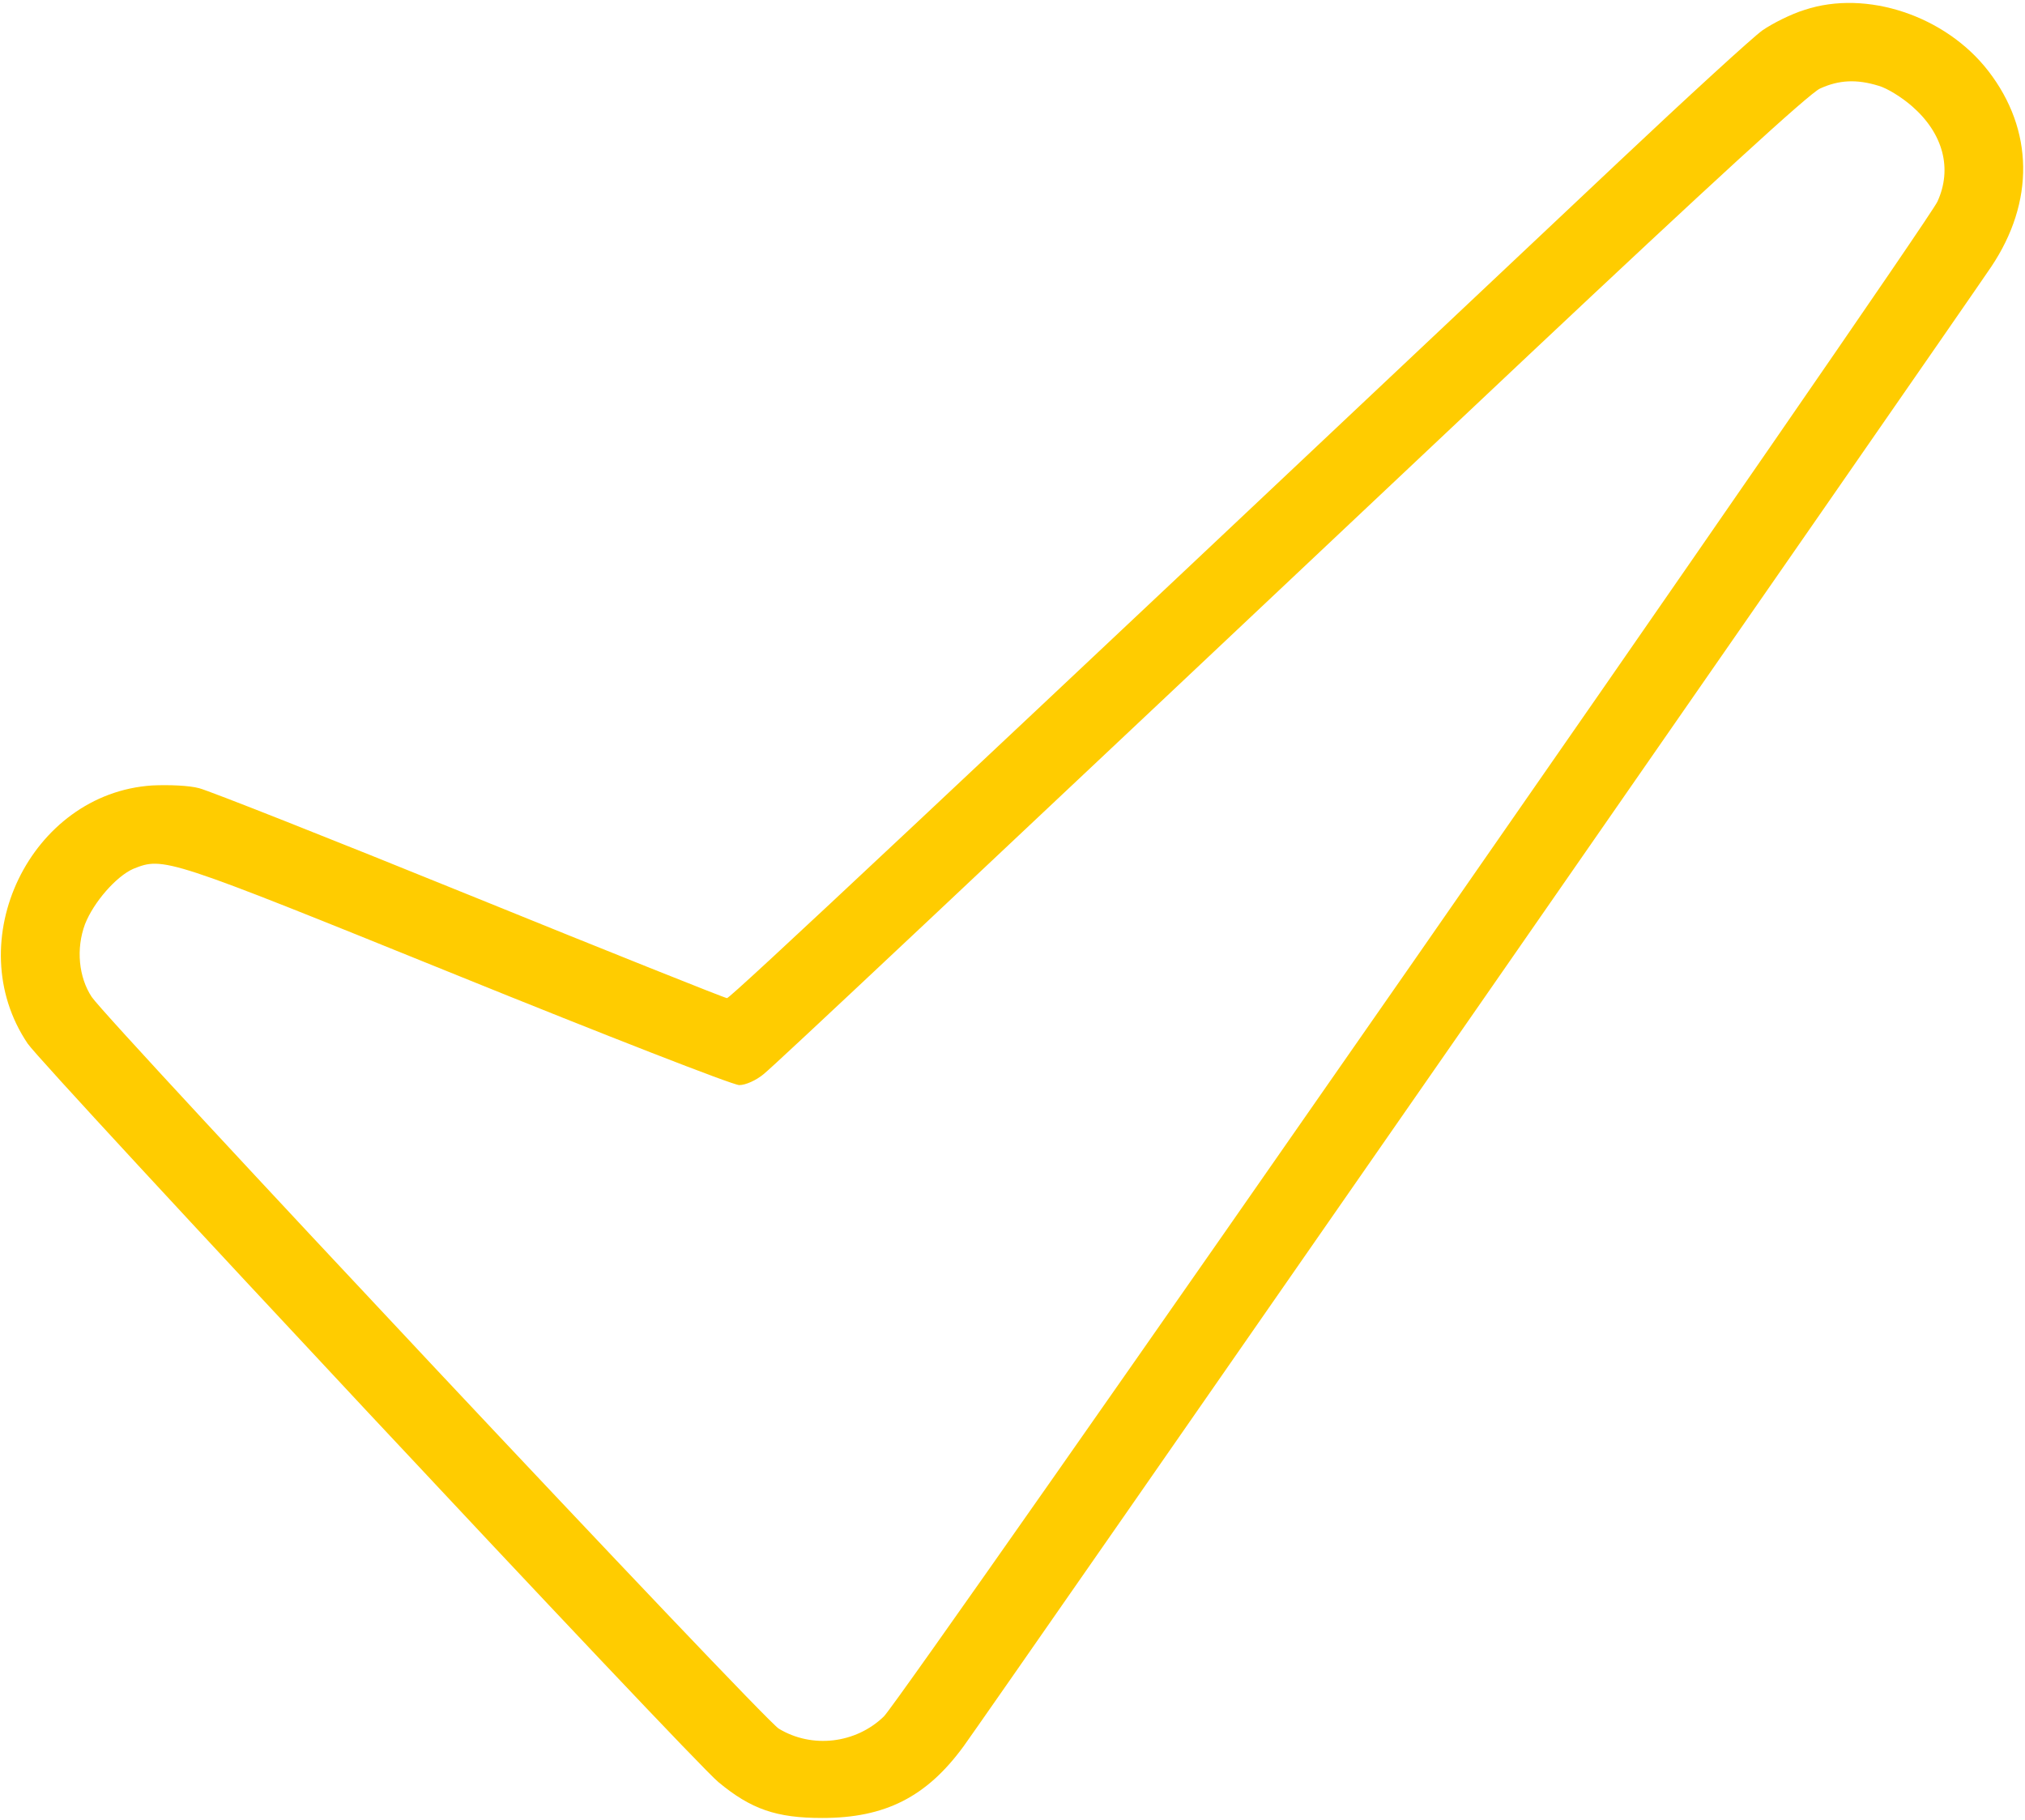 <?xml version="1.0" encoding="UTF-8"?> <svg xmlns="http://www.w3.org/2000/svg" width="683" height="614" viewBox="0 0 683 614" fill="none"> <path d="M608.665 3.333C604.265 4.666 597.865 7.866 594.399 10.266C591.065 12.666 569.199 32.666 545.865 54.666C315.199 272.133 246.399 336.666 245.199 336.666C244.532 336.666 205.465 321.066 158.532 301.999C111.599 282.933 70.399 266.666 67.199 265.866C63.865 264.933 56.799 264.666 51.332 264.933C10.265 267.599 -13.868 317.599 9.332 351.999C14.665 359.866 233.199 593.599 242.265 601.066C253.332 610.266 261.865 613.199 277.332 613.199C298.532 613.199 312.532 606.133 325.065 588.933C331.732 579.866 660.932 105.866 671.599 89.999C686.265 68.132 685.999 43.866 670.665 23.999C656.265 5.333 629.599 -3.601 608.665 3.333ZM633.599 28.933C636.532 29.733 641.599 32.932 644.932 35.866C655.465 45.066 658.532 56.932 653.465 67.999C649.465 76.666 304.399 572.799 298.132 578.933C288.665 588.133 273.865 589.866 262.665 583.066C257.332 579.866 36.799 344.933 30.932 336.266C26.532 329.599 25.599 319.999 28.665 311.733C31.599 304.266 39.199 295.599 44.932 293.066C55.199 288.933 55.999 289.199 153.465 328.666C204.132 349.199 247.199 365.999 249.332 365.999C251.465 365.999 255.065 364.399 257.599 362.266C261.865 358.799 319.732 304.399 515.199 120.133C576.265 62.666 610.265 31.466 613.865 29.866C620.265 26.933 626.265 26.666 633.599 28.933Z" fill="#FFCC00"></path> </svg> 